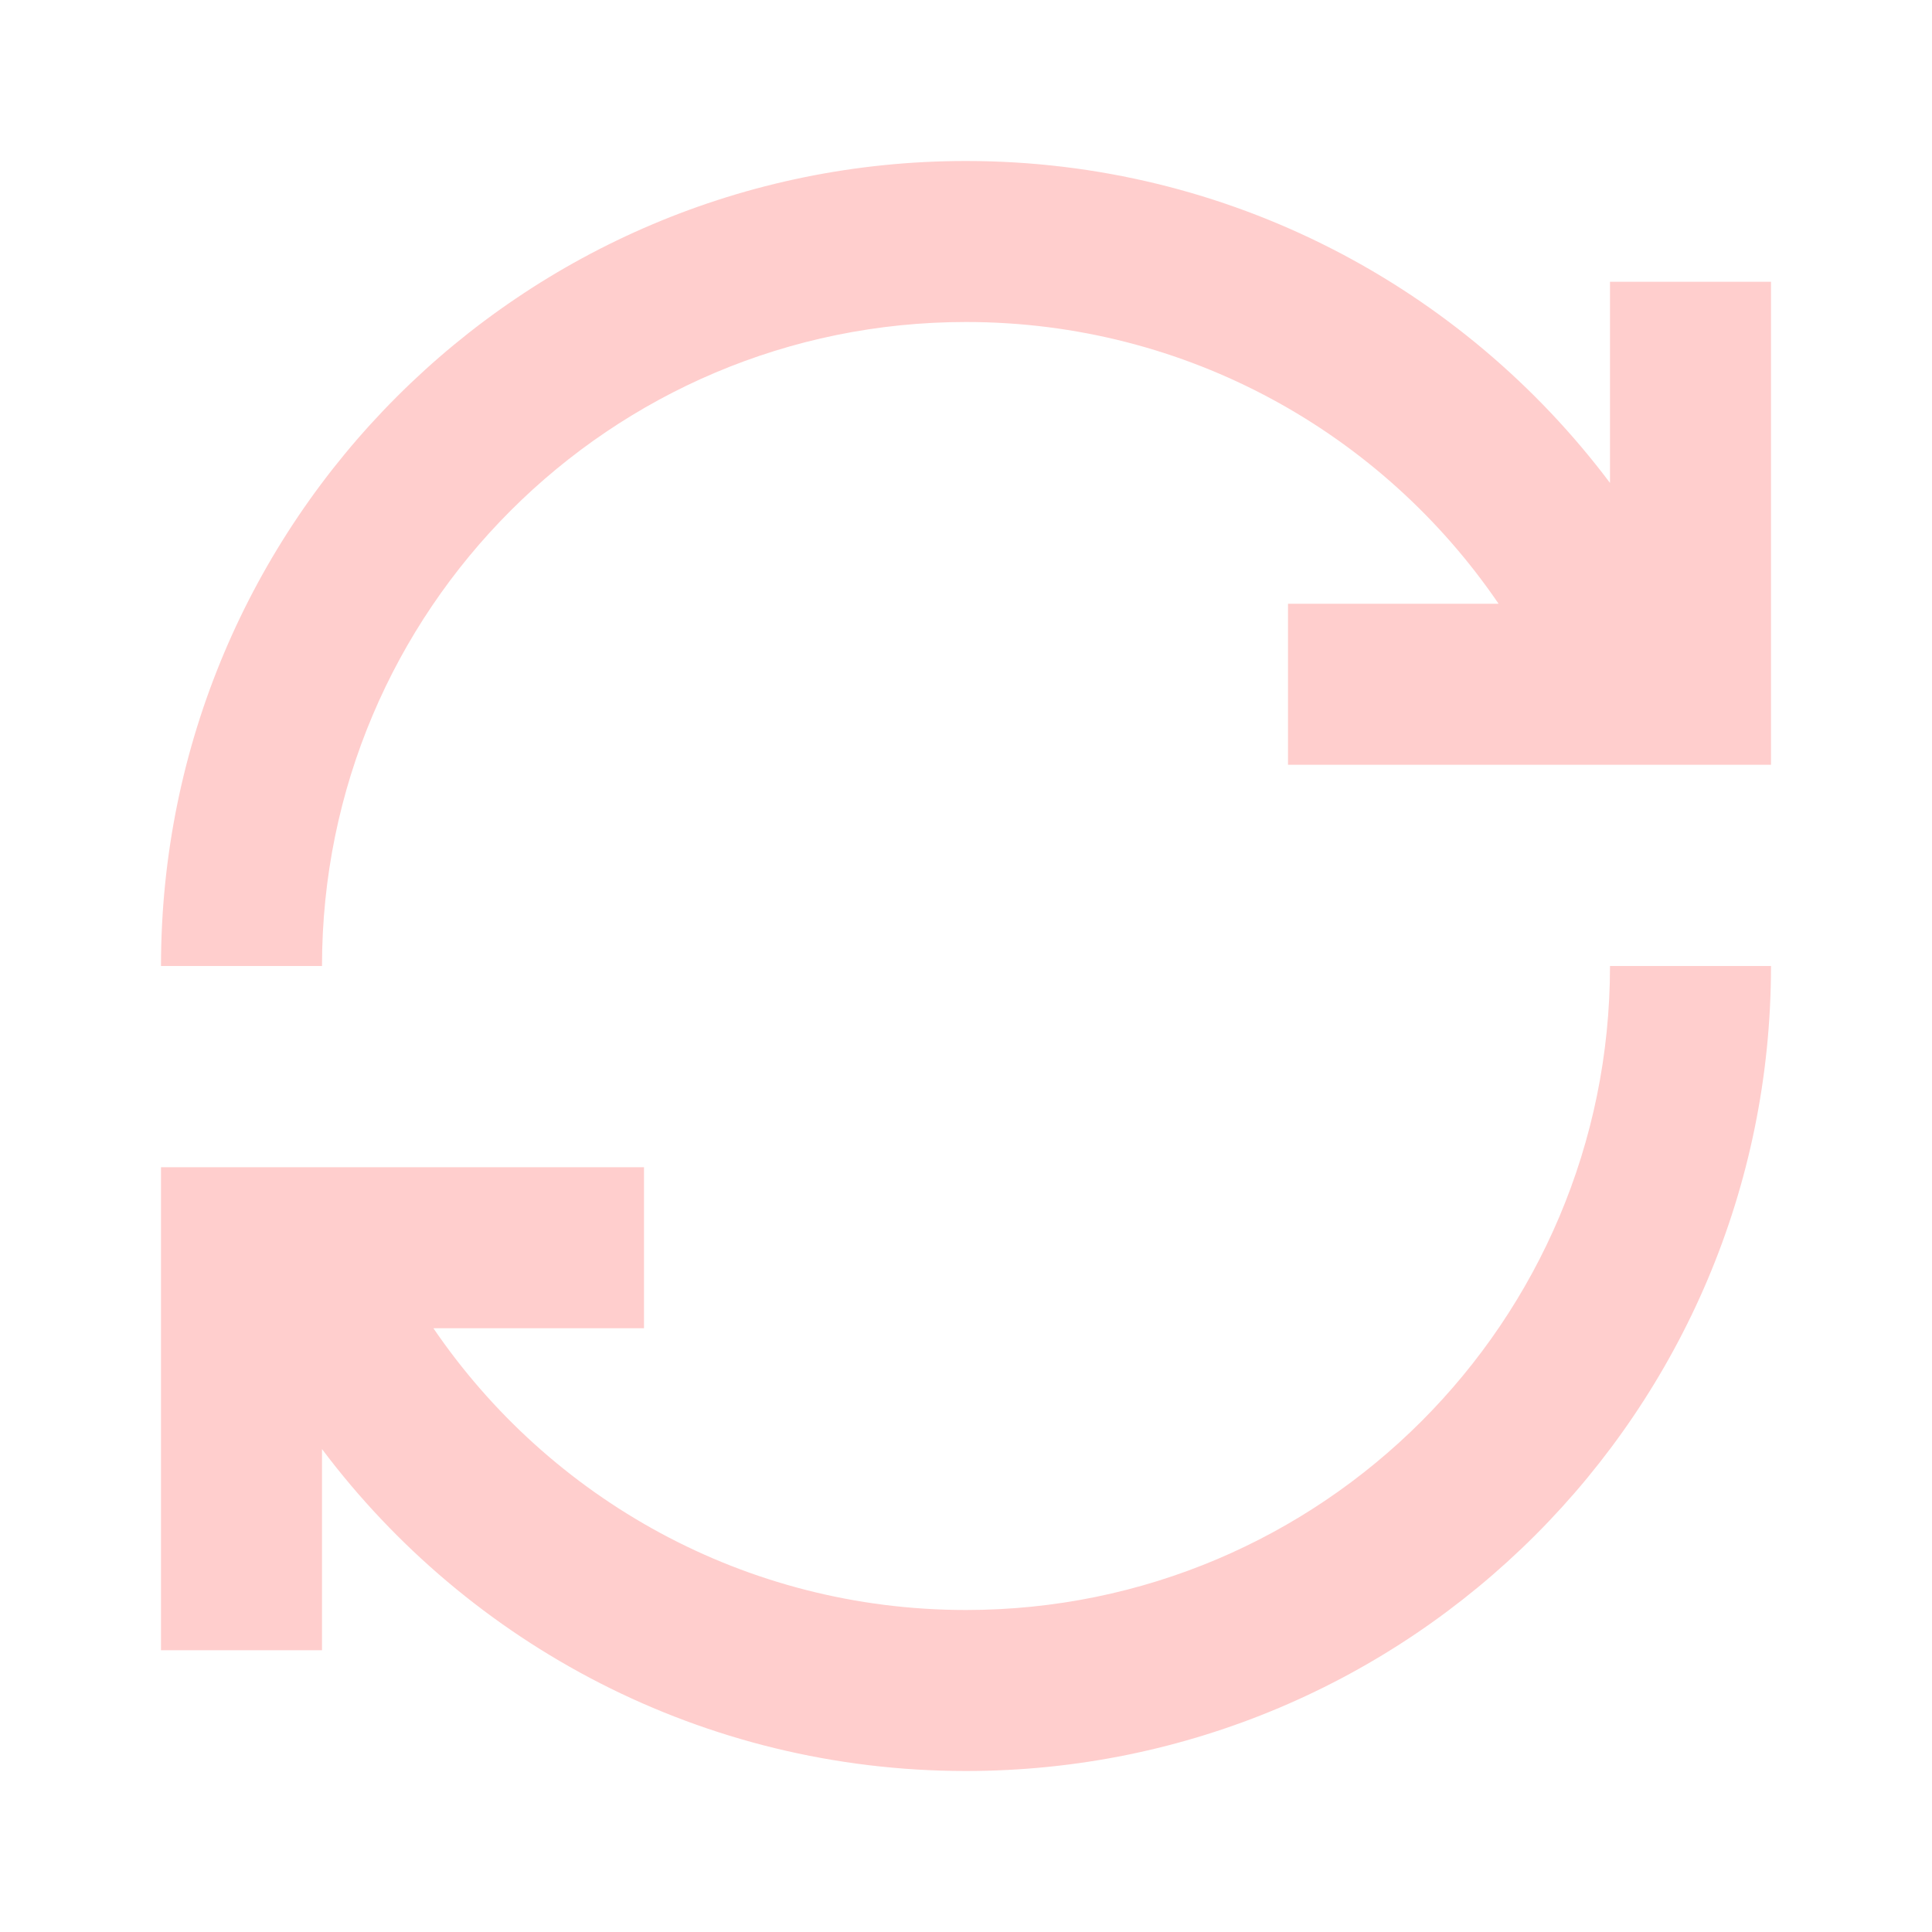 <svg xmlns="http://www.w3.org/2000/svg" viewBox="0 0 24 24" fill="rgba(255,206,205,1)"><path d="M12 4C14.749 4 17.175 5.386 18.616 7.5H16V9.5H22V3.5H20V5.999C18.176 3.572 15.272 2 12 2C6.477 2 2 6.477 2 12H4C4 7.582 7.582 4 12 4ZM20 12C20 16.418 16.418 20 12 20C9.251 20 6.825 18.614 5.384 16.5H8V14.5H2V20.5H4V18.001C5.824 20.428 8.728 22 12 22C17.523 22 22 17.523 22 12H20Z"></path></svg>